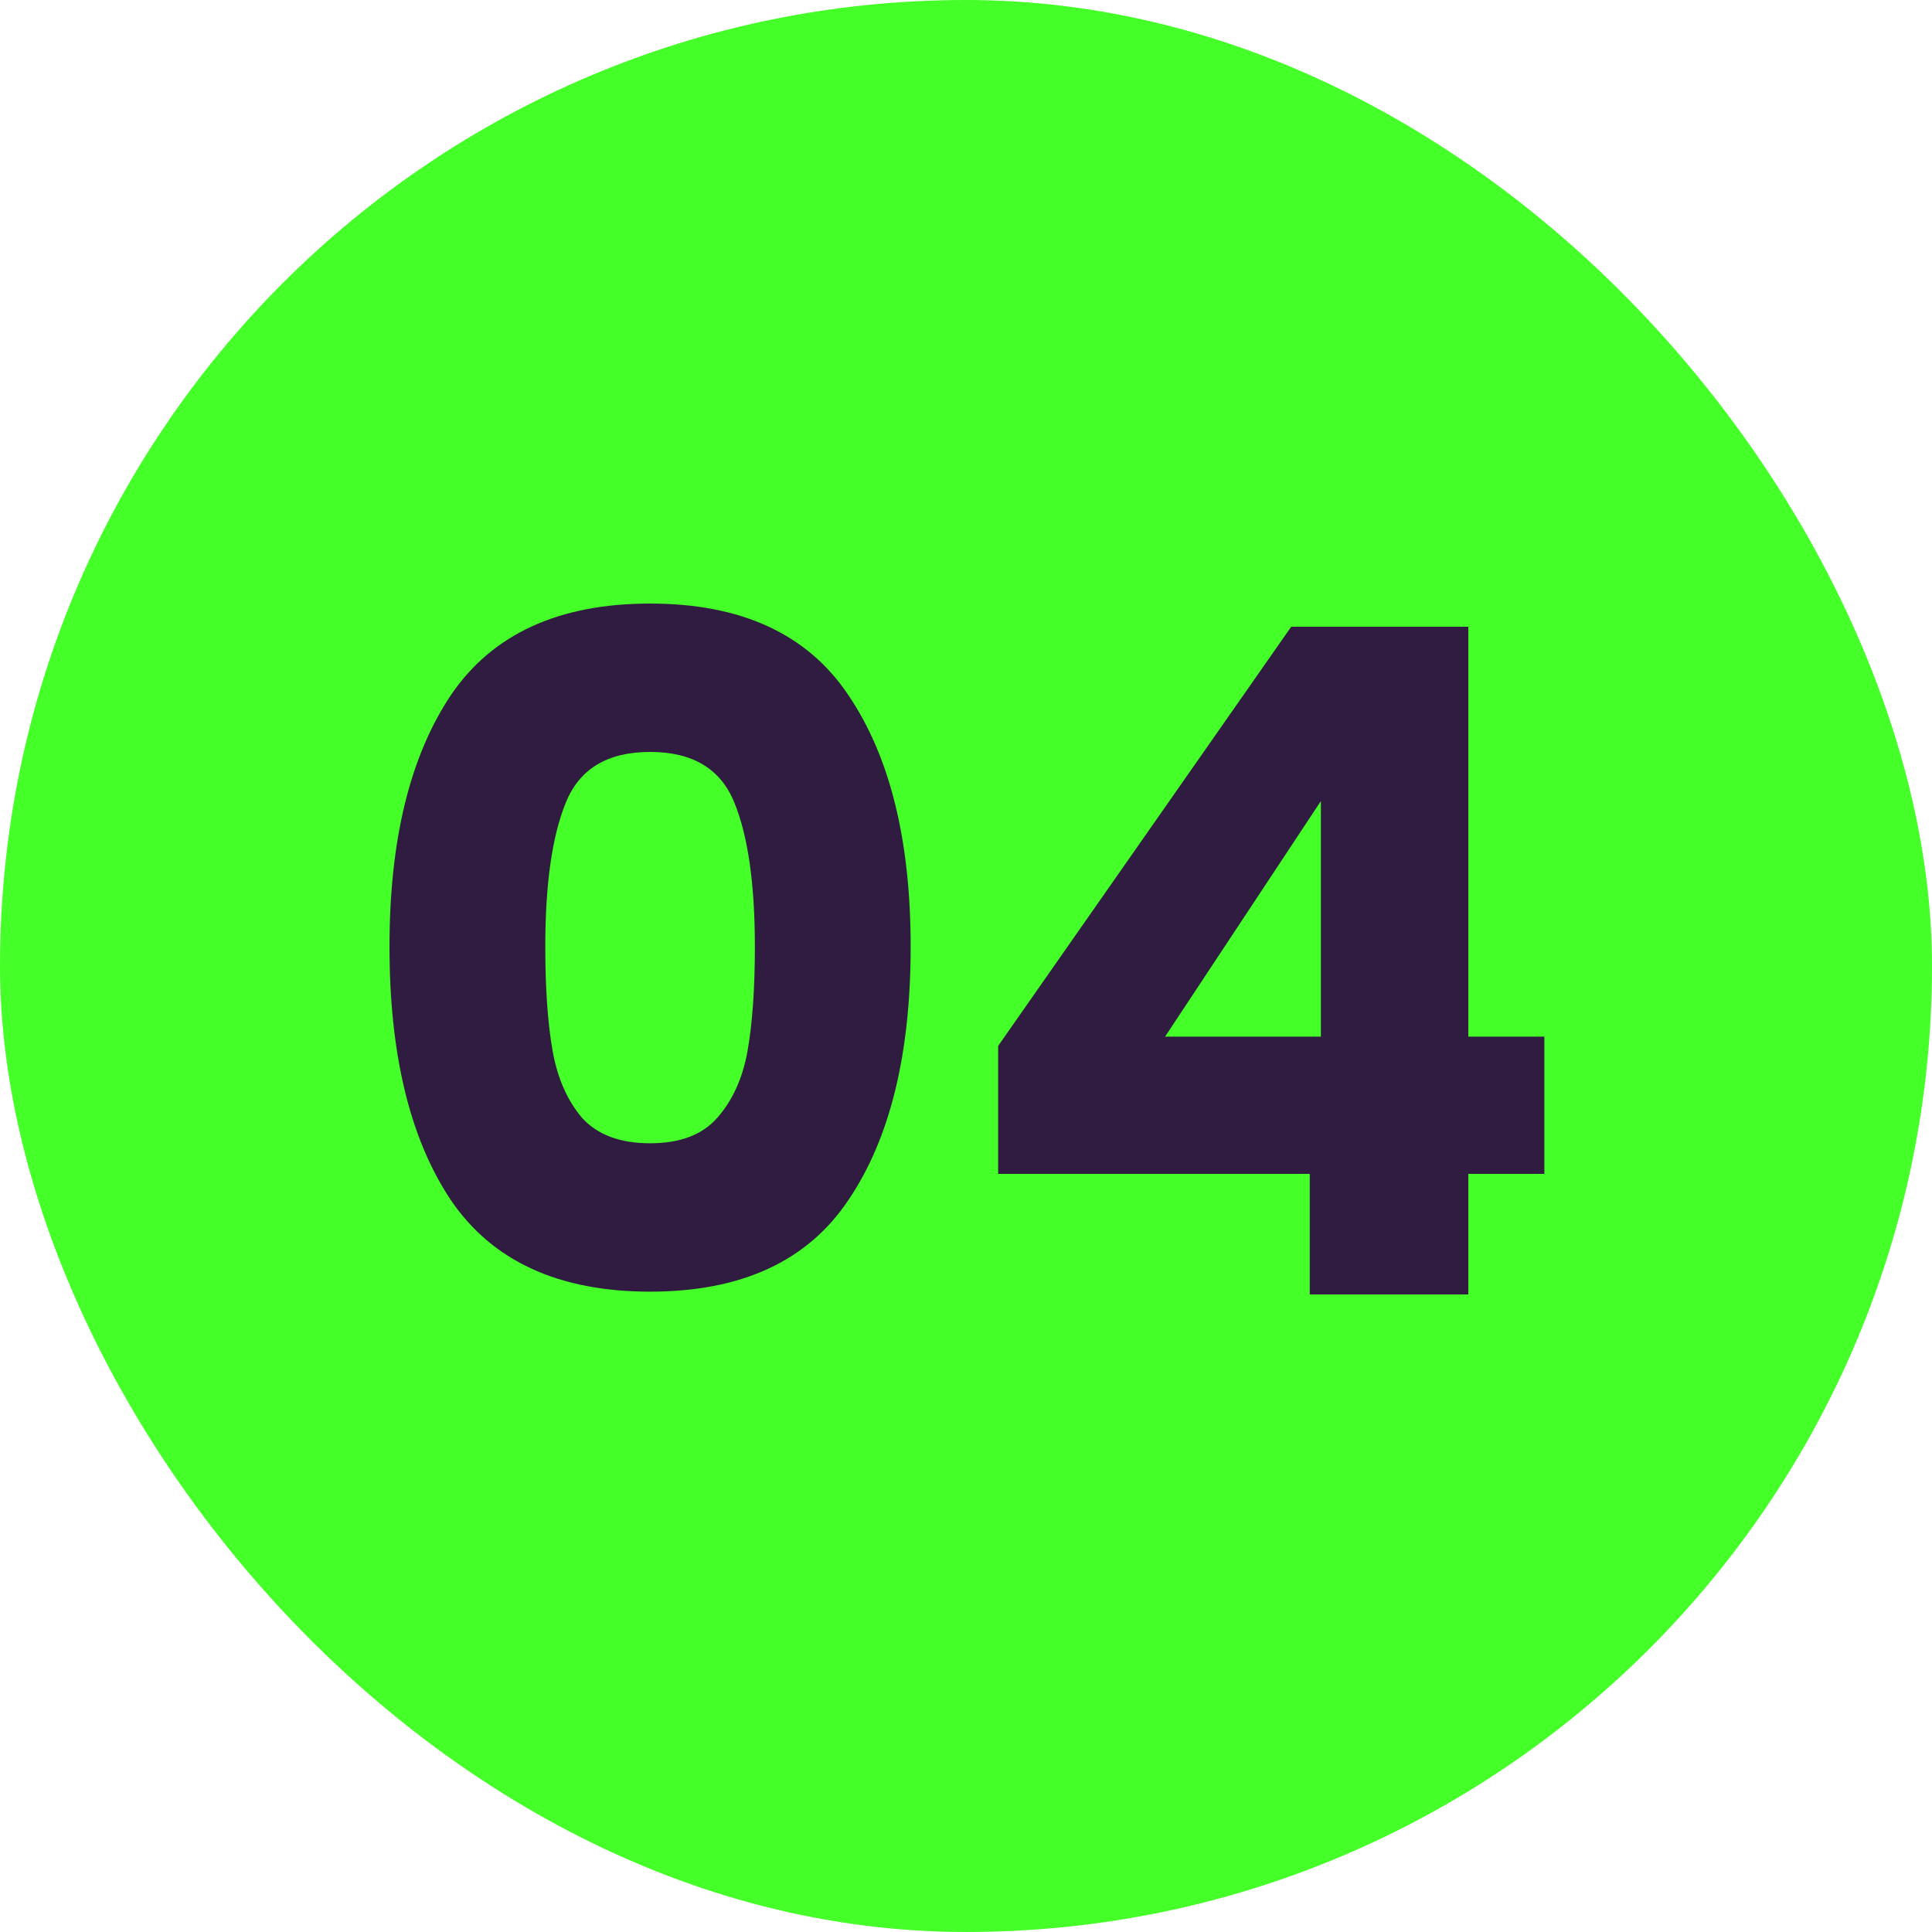 <svg xmlns="http://www.w3.org/2000/svg" width="50" height="50" fill="none"><rect width="50" height="50" fill="#45FF28" rx="25"/><path fill="#2F1C40" d="M10.08 24.5q0-4.128 1.584-6.504 1.608-2.376 5.16-2.376t5.136 2.376q1.608 2.376 1.608 6.504 0 4.176-1.608 6.552-1.584 2.376-5.136 2.376t-5.16-2.376Q10.08 28.676 10.08 24.5m9.456 0q0-2.424-.528-3.72-.528-1.32-2.184-1.32t-2.184 1.32q-.528 1.296-.528 3.72 0 1.632.192 2.712.192 1.056.768 1.728.6.648 1.752.648t1.728-.648q.6-.672.792-1.728.192-1.08.192-2.712m6.296 5.88v-3.312l7.584-10.848H38v10.608h1.968v3.552H38v3.12h-4.104v-3.12zm8.352-9.648-4.032 6.096h4.032z"/></svg>